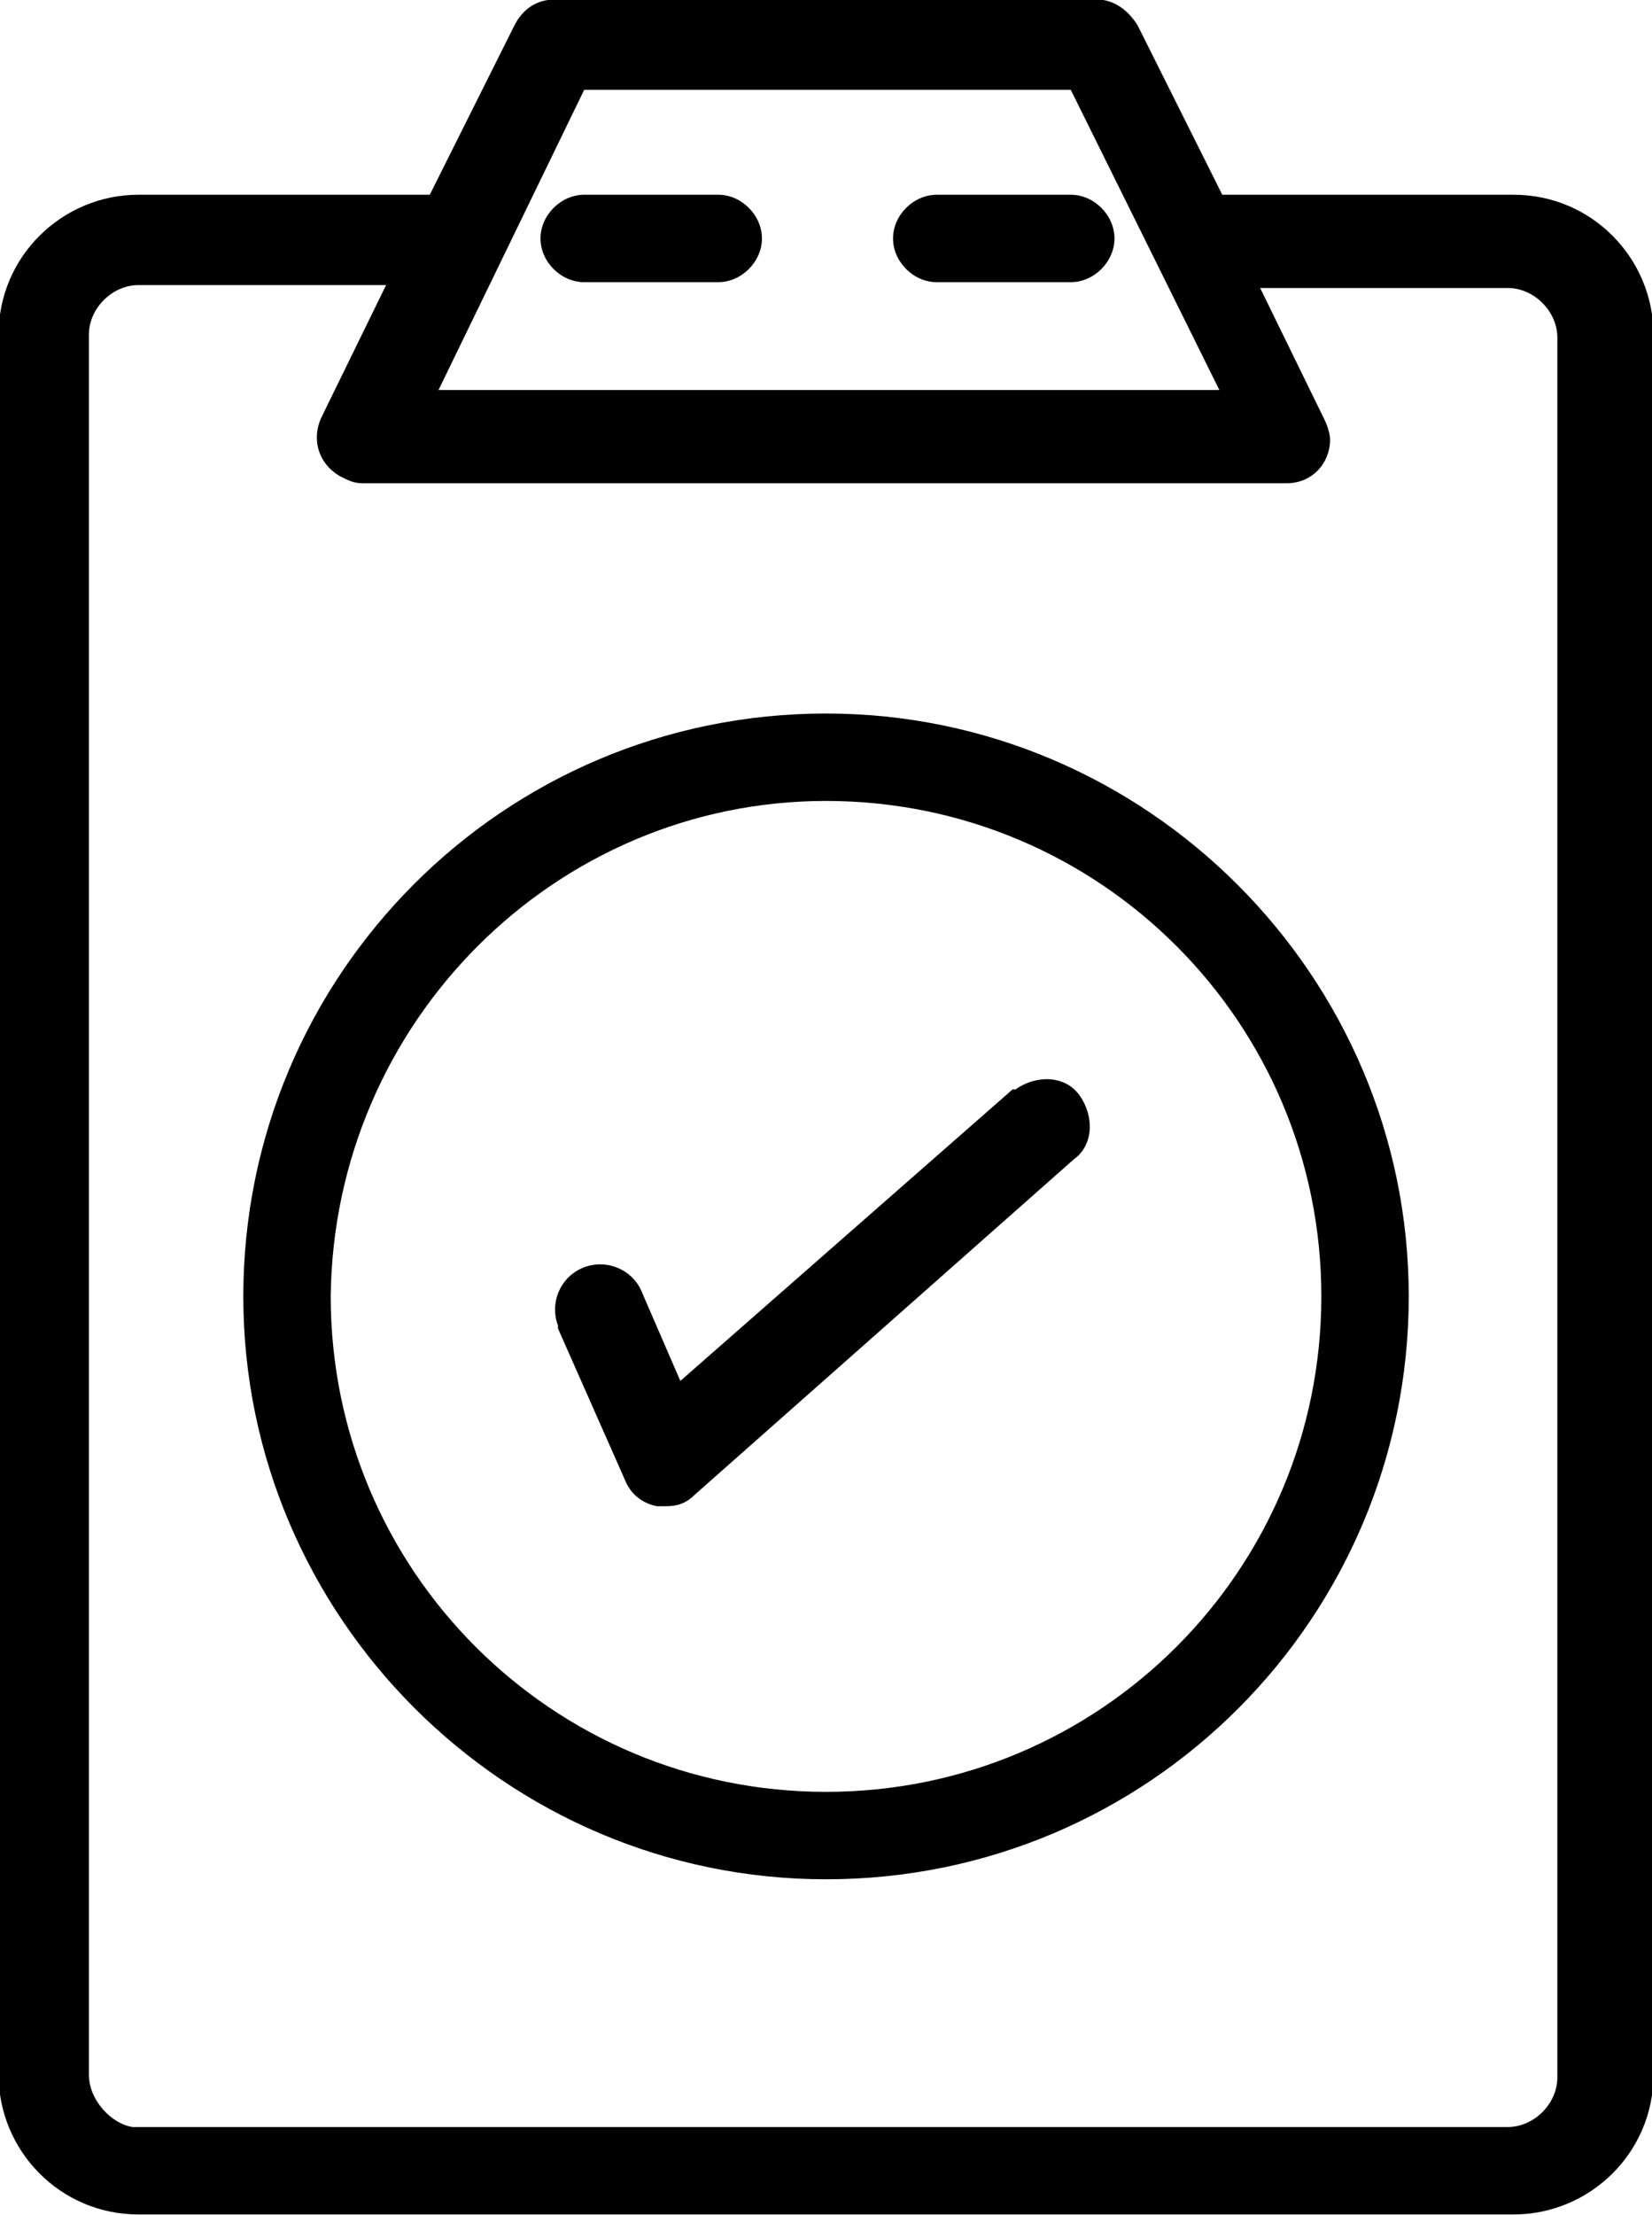 <?xml version="1.0" encoding="utf-8"?>
<!-- Generator: Adobe Illustrator 23.0.2, SVG Export Plug-In . SVG Version: 6.00 Build 0)  -->
<svg version="1.1" id="Layer_1" xmlns="http://www.w3.org/2000/svg" xmlns:xlink="http://www.w3.org/1999/xlink" x="0px" y="0px"
	 viewBox="0 0 56.7 76" style="enable-background:new 0 0 56.7 76;" xml:space="preserve">
<g id="noun-complete-2562614" transform="translate(-165.649 -33.218)">
	<path id="Path_1367" d="M190.3,39.9h-4.6c-0.8,0-1.5,0.7-1.5,1.5s0.7,1.5,1.5,1.5l0,0h4.6c0.8,0,1.5-0.7,1.5-1.5
		S191.1,39.9,190.3,39.9z"/>
	<path id="Path_1368" d="M202.4,39.9h-4.6c-0.8,0-1.5,0.7-1.5,1.5s0.7,1.5,1.5,1.5h4.6c0.8,0,1.5-0.7,1.5-1.5S203.2,39.9,202.4,39.9
		z"/>
	<path id="Path_1369" d="M217.6,109.2c2.6,0,4.8-2.1,4.8-4.8V44.7c0-2.6-2.1-4.8-4.8-4.8h-10l-2.9-5.8c-0.3-0.5-0.8-0.9-1.4-0.9
		h-18.6c-0.6,0-1.1,0.3-1.4,0.9l-2.9,5.8h-10c-2.6,0-4.8,2.1-4.8,4.8v59.7c0,2.6,2.1,4.8,4.8,4.8L217.6,109.2z M185.7,36.3h16.7
		l5.1,10.3h-26.8L185.7,36.3z M168.7,104.4V44.7c0-0.9,0.8-1.7,1.7-1.7h8.5l-2.2,4.5c-0.4,0.8-0.1,1.7,0.7,2.1
		c0.2,0.1,0.4,0.2,0.7,0.2h31.7c0.9,0,1.5-0.7,1.5-1.5c0-0.2-0.1-0.5-0.2-0.7l-2.2-4.5h8.5c0.9,0,1.7,0.8,1.7,1.7v59.7
		c0,0.9-0.8,1.7-1.7,1.7h-47.2C169.5,106.1,168.7,105.3,168.7,104.4L168.7,104.4z"/>
	<path id="Path_1370" d="M194,97.7c11.1,0,20-9,20-20s-9-20-20-20c-11.1,0-20,9-20,20C174,88.7,183,97.7,194,97.7z M194,60.7
		c9.4,0,17,7.6,17,17s-7.6,17-17,17s-17-7.6-17-17C177.1,68.3,184.7,60.7,194,60.7L194,60.7z"/>
	<path id="Path_1371" d="M187.1,84c0.2,0.5,0.6,0.8,1.1,0.9c0.1,0,0.2,0,0.3,0c0.4,0,0.7-0.1,1-0.4l13-11.5c0.7-0.5,0.7-1.5,0.2-2.2
		s-1.5-0.7-2.2-0.2c0,0,0,0-0.1,0l-11.4,10l-1.3-3c-0.3-0.8-1.2-1.2-2-0.9c-0.8,0.3-1.2,1.2-0.9,2c0,0,0,0,0,0.1L187.1,84z"/>
</g>
</svg>
